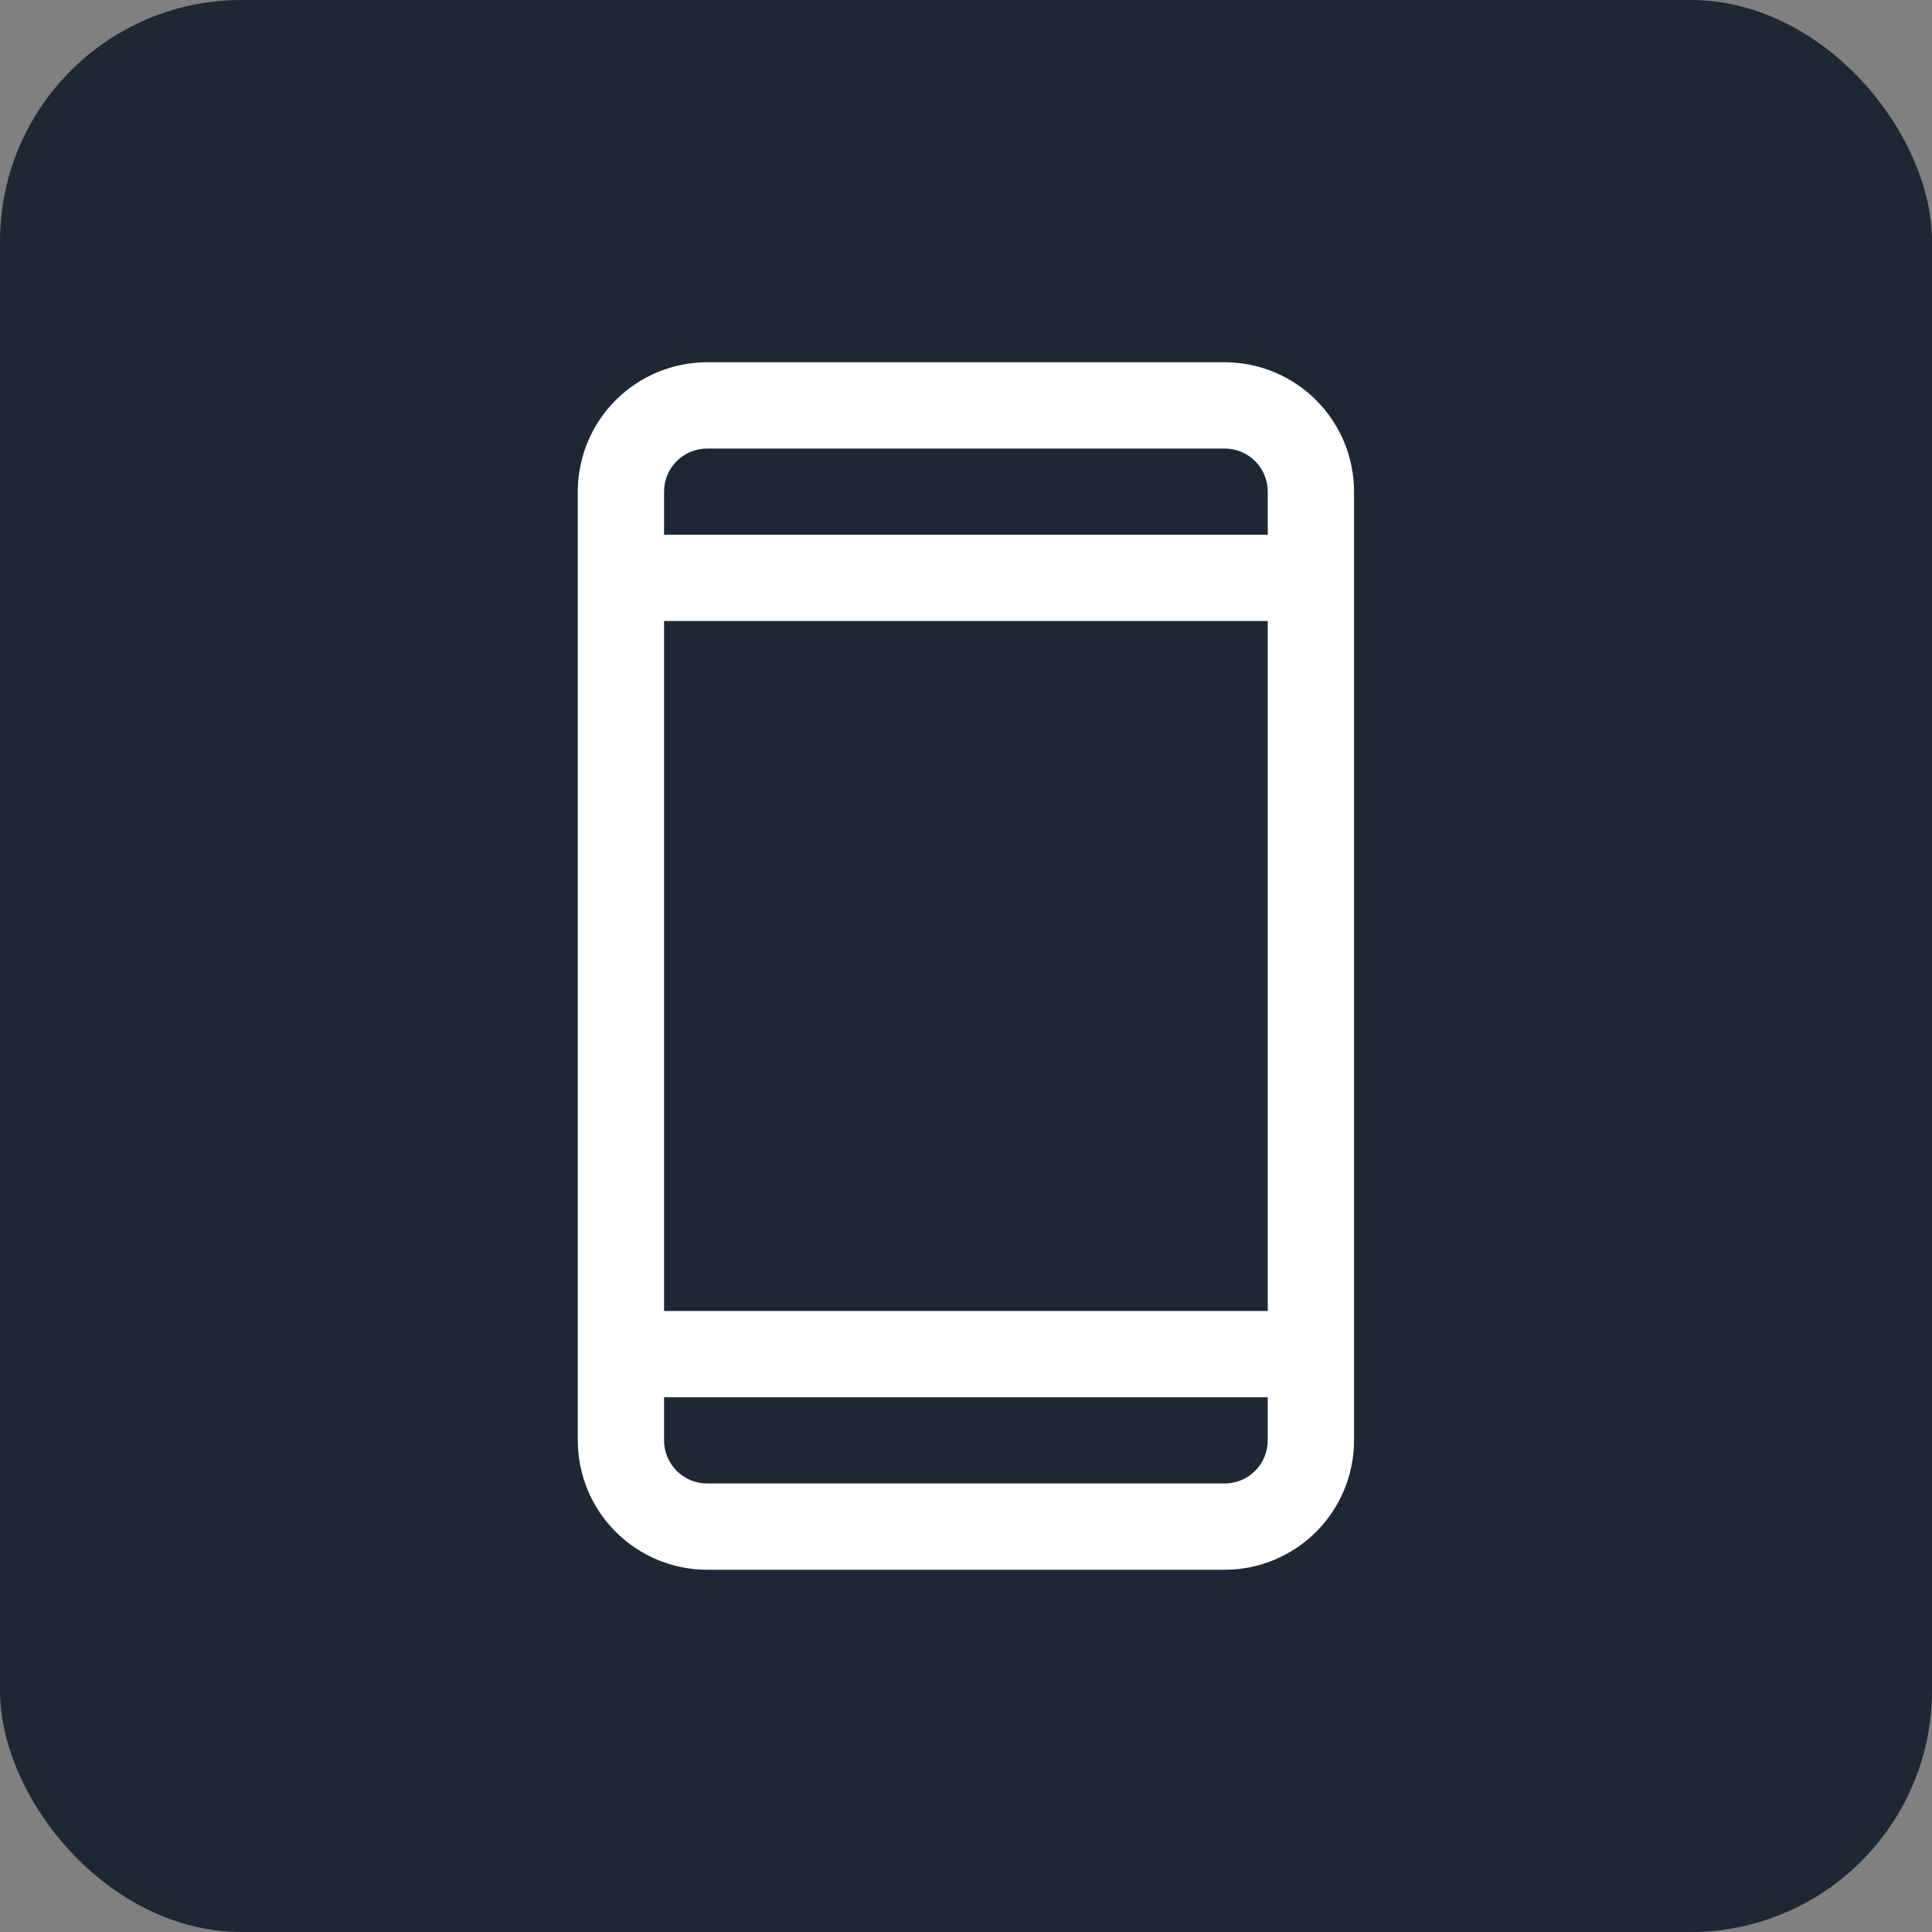<svg xmlns="http://www.w3.org/2000/svg" width="32" height="32" viewBox="0 0 32 32" fill="none"><rect x="0" y="0" width="32" height="32" fill="#808080" stroke="none"/><rect width="32" height="32" rx="4" fill="#1D2834"></rect><path d="M20.284 6H11.713C11.145 6 10.6 6.226 10.198 6.628C9.796 7.029 9.57 7.575 9.57 8.143V23.857C9.57 24.425 9.796 24.971 10.198 25.372C10.6 25.774 11.145 26 11.713 26H20.284C20.852 26 21.397 25.774 21.799 25.372C22.201 24.971 22.427 24.425 22.427 23.857V8.143C22.427 7.575 22.201 7.029 21.799 6.628C21.397 6.226 20.852 6 20.284 6ZM10.999 10.286H20.998V21.714H10.999V10.286ZM11.713 7.429H20.284C20.473 7.429 20.655 7.504 20.789 7.638C20.923 7.772 20.998 7.953 20.998 8.143V8.857H10.999V8.143C10.999 7.953 11.074 7.772 11.208 7.638C11.342 7.504 11.524 7.429 11.713 7.429ZM20.284 24.571H11.713C11.524 24.571 11.342 24.496 11.208 24.362C11.074 24.228 10.999 24.047 10.999 23.857V23.143H20.998V23.857C20.998 24.047 20.923 24.228 20.789 24.362C20.655 24.496 20.473 24.571 20.284 24.571Z" fill="white"></path></svg>